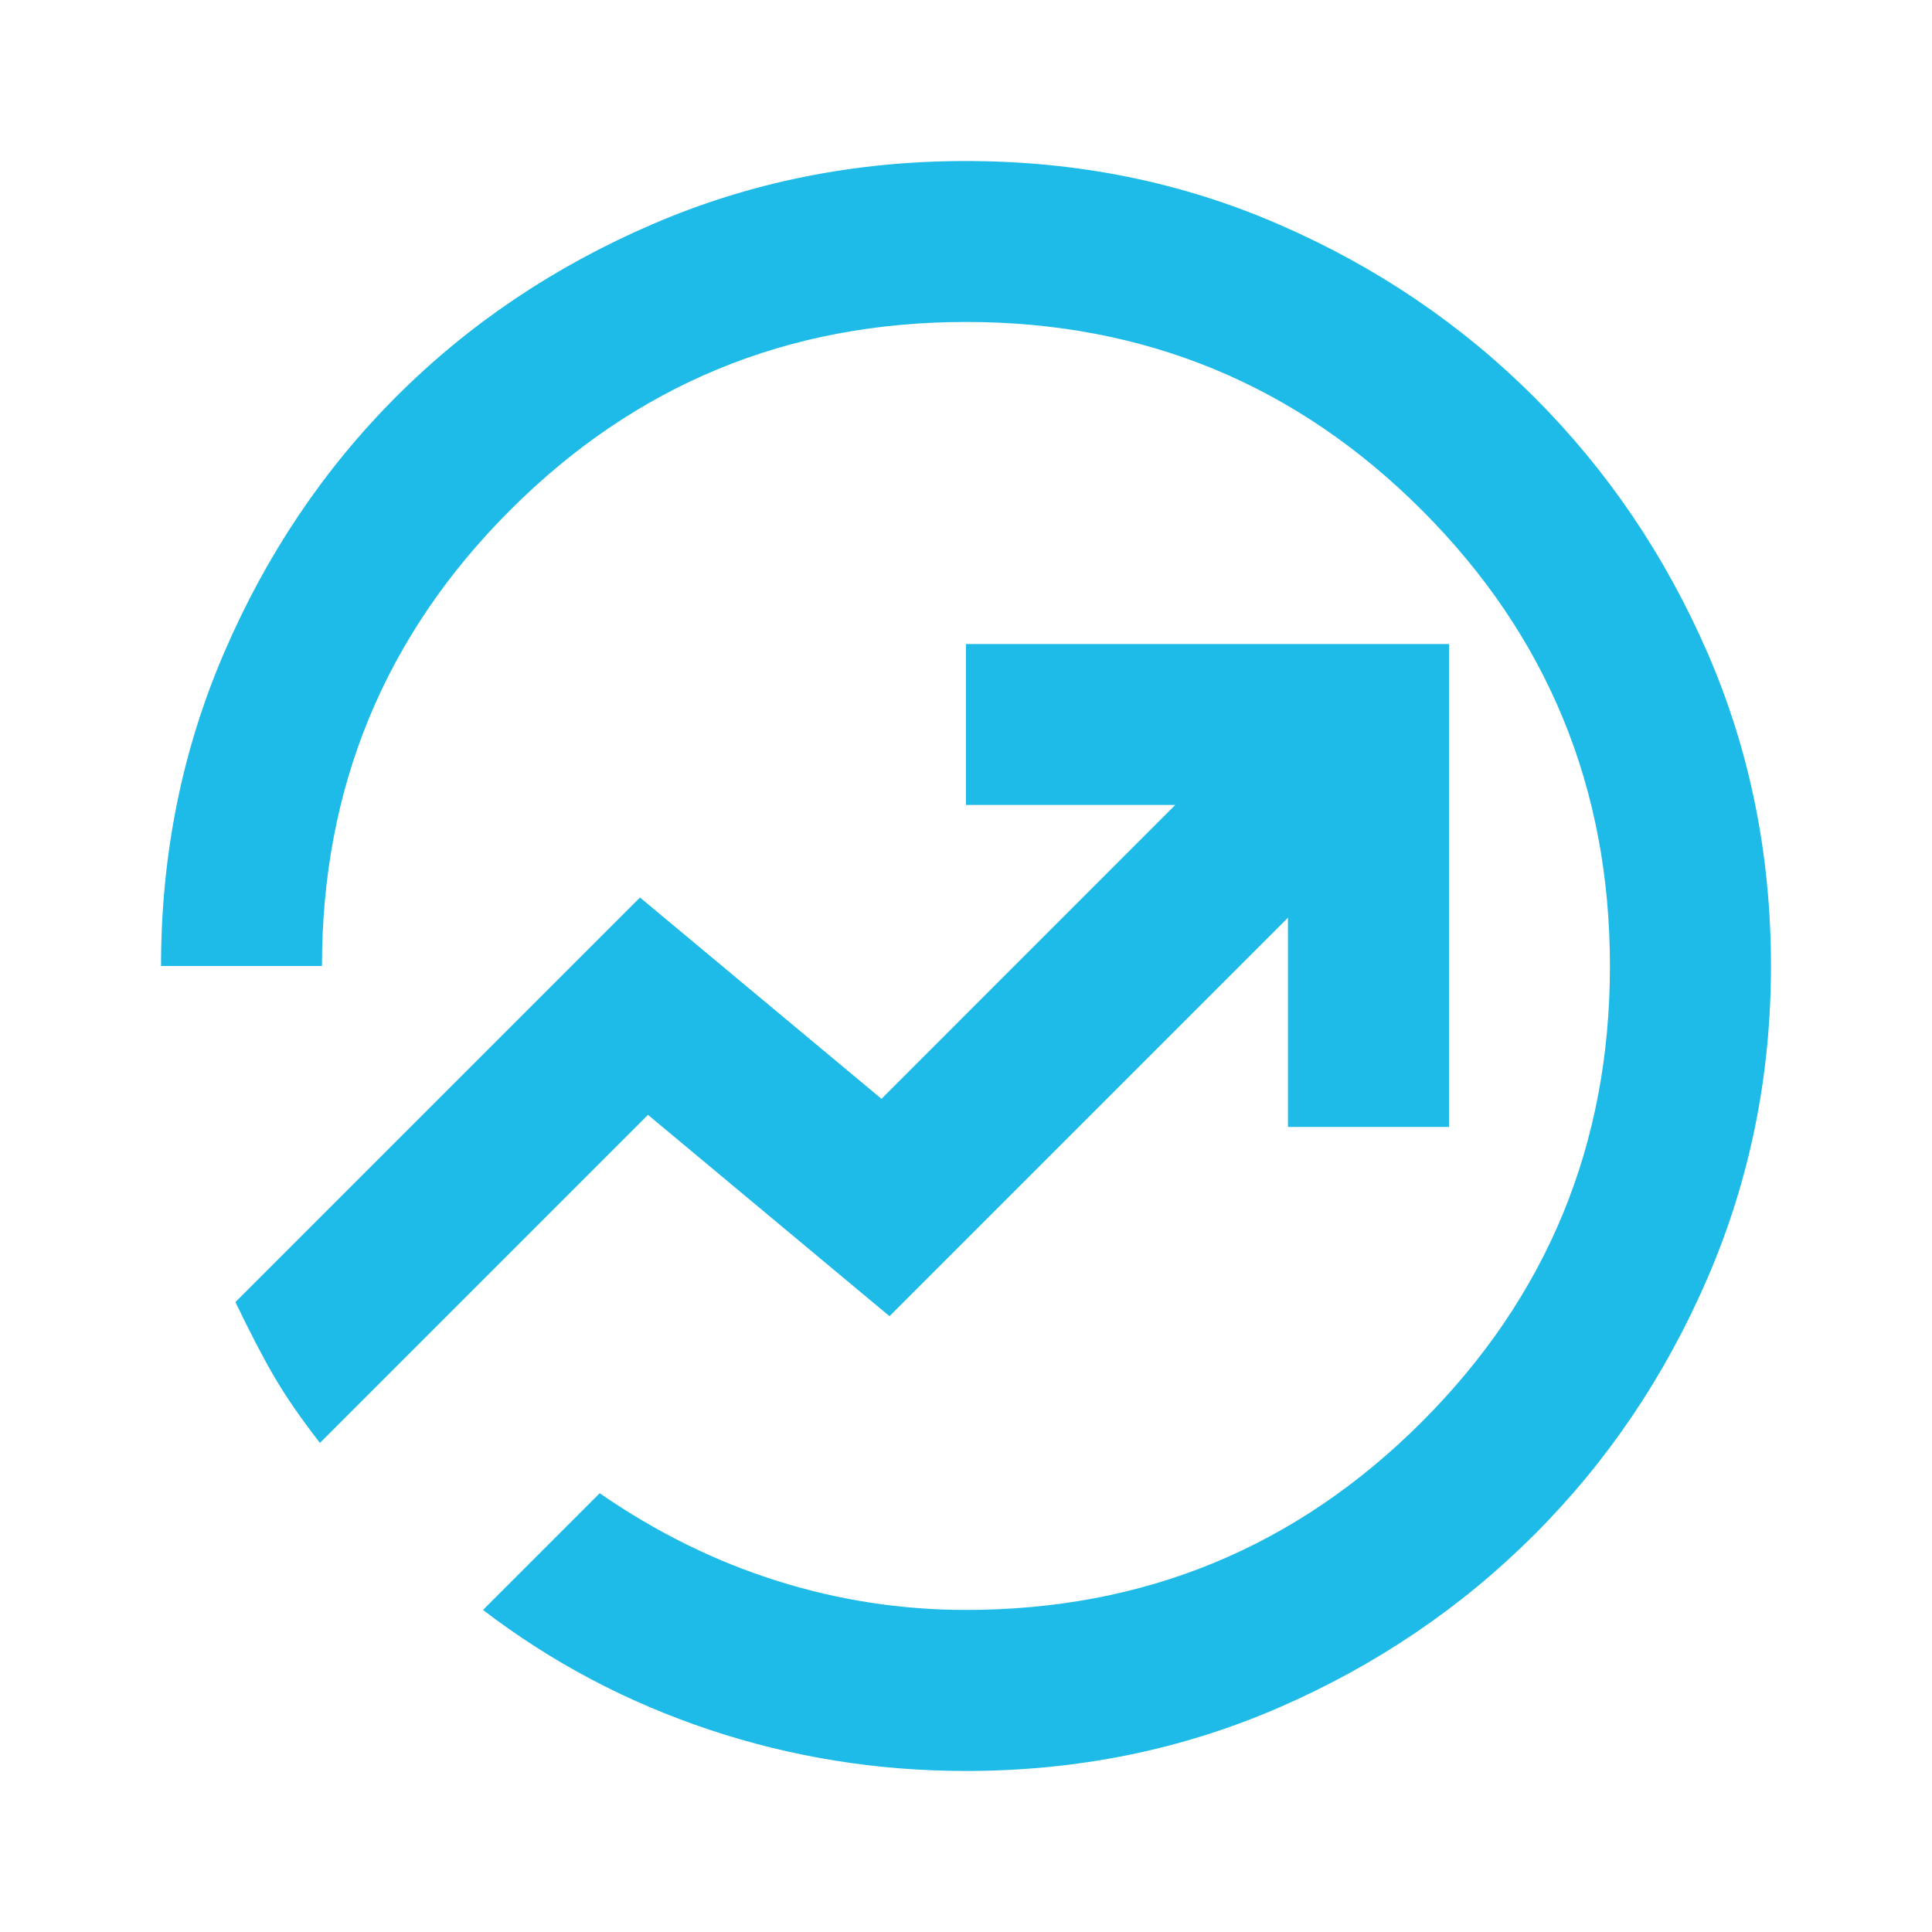 <svg width="20" height="20" viewBox="0 0 20 20" fill="none" xmlns="http://www.w3.org/2000/svg">
<mask id="mask0_831_1008" style="mask-type:alpha" maskUnits="userSpaceOnUse" x="0" y="0" width="20" height="20">
<rect width="20" height="20" fill="#D9D9D9"/>
</mask>
<g mask="url(#mask0_831_1008)">
<path d="M10 18.333C9.083 18.333 8.198 18.191 7.344 17.906C6.489 17.621 5.708 17.208 5 16.666L6.208 15.458C6.792 15.861 7.403 16.163 8.041 16.364C8.68 16.566 9.333 16.666 10 16.666C11.847 16.666 13.42 16.017 14.719 14.719C16.017 13.42 16.666 11.847 16.666 10C16.666 8.153 16.017 6.58 14.719 5.281C13.42 3.982 11.847 3.333 10 3.333C8.153 3.333 6.58 3.982 5.281 5.281C3.982 6.58 3.333 8.153 3.333 10H1.667C1.667 8.847 1.885 7.764 2.323 6.75C2.76 5.736 3.354 4.854 4.104 4.104C4.854 3.354 5.736 2.76 6.75 2.323C7.764 1.885 8.847 1.667 10 1.667C11.153 1.667 12.232 1.885 13.239 2.323C14.246 2.76 15.128 3.357 15.885 4.114C16.642 4.871 17.239 5.753 17.677 6.76C18.114 7.767 18.333 8.847 18.333 10C18.333 11.139 18.114 12.215 17.677 13.229C17.239 14.243 16.642 15.128 15.885 15.885C15.128 16.642 14.246 17.239 13.239 17.677C12.232 18.114 11.153 18.333 10 18.333ZM3.312 14.937L6.708 11.541L9.208 13.625L13.333 9.5V11.666H15V6.667H10V8.333H12.166L9.125 11.375L6.625 9.291L2.437 13.479C2.59 13.798 2.726 14.059 2.844 14.26C2.962 14.462 3.118 14.687 3.312 14.937Z" fill="#1EBBE9"/>
</g>
</svg>
